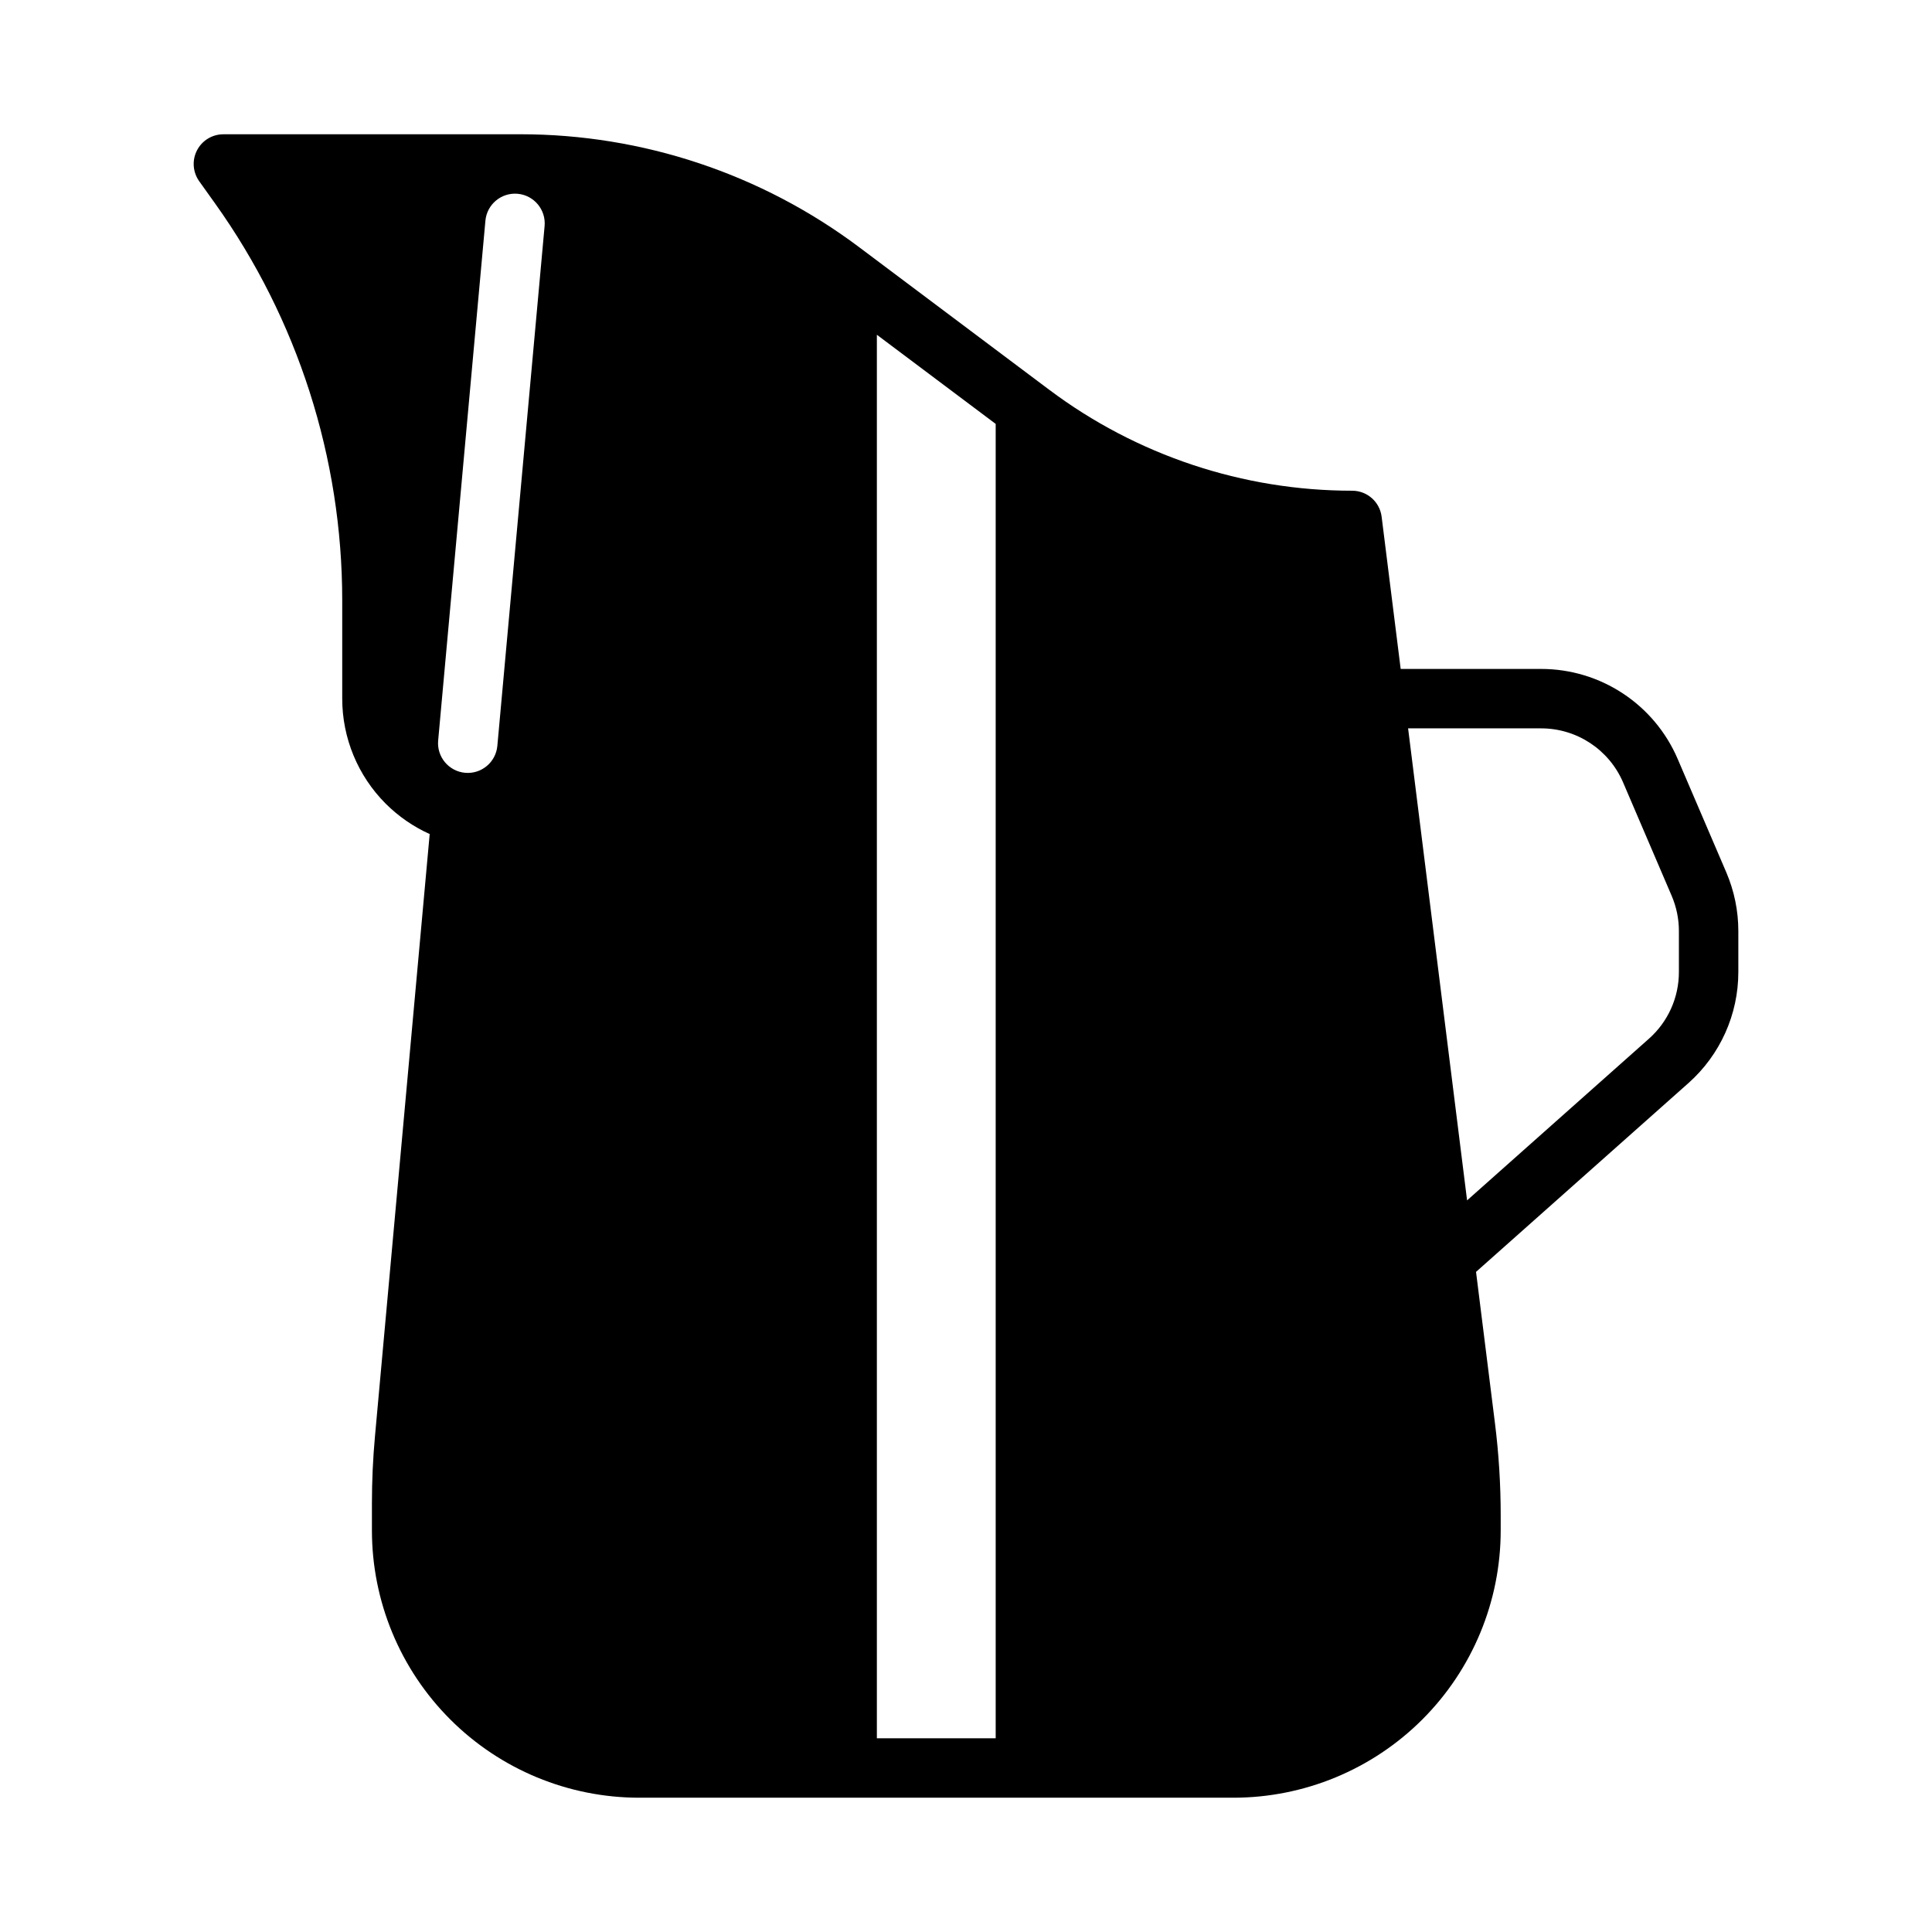 <?xml version="1.0" encoding="UTF-8"?>
<!-- Uploaded to: SVG Repo, www.svgrepo.com, Generator: SVG Repo Mixer Tools -->
<svg fill="#000000" width="800px" height="800px" version="1.1" viewBox="144 144 512 512" xmlns="http://www.w3.org/2000/svg">
 <path d="m203.2 179.58h78.734c32.355 0 63.836 10.492 89.719 29.906 15.934 11.957 34.457 25.844 50.391 37.801 23.168 17.375 51.34 26.766 80.293 26.758 3.969 0 7.32 2.953 7.809 6.894l5.047 40.336h37.227c15.75 0 29.977 9.383 36.18 23.852 4.519 10.547 9.824 22.922 12.895 30.078 2.094 4.902 3.18 10.18 3.18 15.508v10.887c0 11.242-4.809 21.945-13.211 29.418l-56.301 50.043 5.016 40.109c1.016 8.102 1.52 16.254 1.52 24.41v3.984c0 18.789-7.461 36.809-20.75 50.098-13.289 13.289-31.309 20.75-50.098 20.75h-157.44c-18.789 0-36.809-7.461-50.098-20.75-13.289-13.289-20.75-31.305-20.75-50.098v-7.172c0-5.953 0.27-11.895 0.812-17.82l14.496-159.54c-4.297-1.938-8.254-4.652-11.656-8.047-7.375-7.383-11.523-17.395-11.523-27.836v-26.047c0-37.738-11.793-74.523-33.727-105.23-2.566-3.59-4.172-5.84-4.172-5.84-1.707-2.402-1.945-5.559-0.59-8.18 1.348-2.621 4.047-4.266 7-4.266zm173.18 425.09h31.488v-348.33l-31.488-23.625zm140.78-267.65 15.633 125.09 48.207-42.855c5.047-4.481 7.926-10.902 7.926-17.648v-10.887c0-3.199-0.652-6.363-1.91-9.305-3.062-7.156-8.371-19.531-12.887-30.082-3.727-8.68-12.258-14.309-21.711-14.309zm-244.52-134.54-12.523 137.76c-0.395 4.328 2.801 8.164 7.133 8.559 4.32 0.395 8.156-2.801 8.551-7.125l12.523-137.76c0.395-4.328-2.801-8.164-7.125-8.559-4.328-0.395-8.164 2.801-8.559 7.125z" fill-rule="evenodd"/>
</svg>